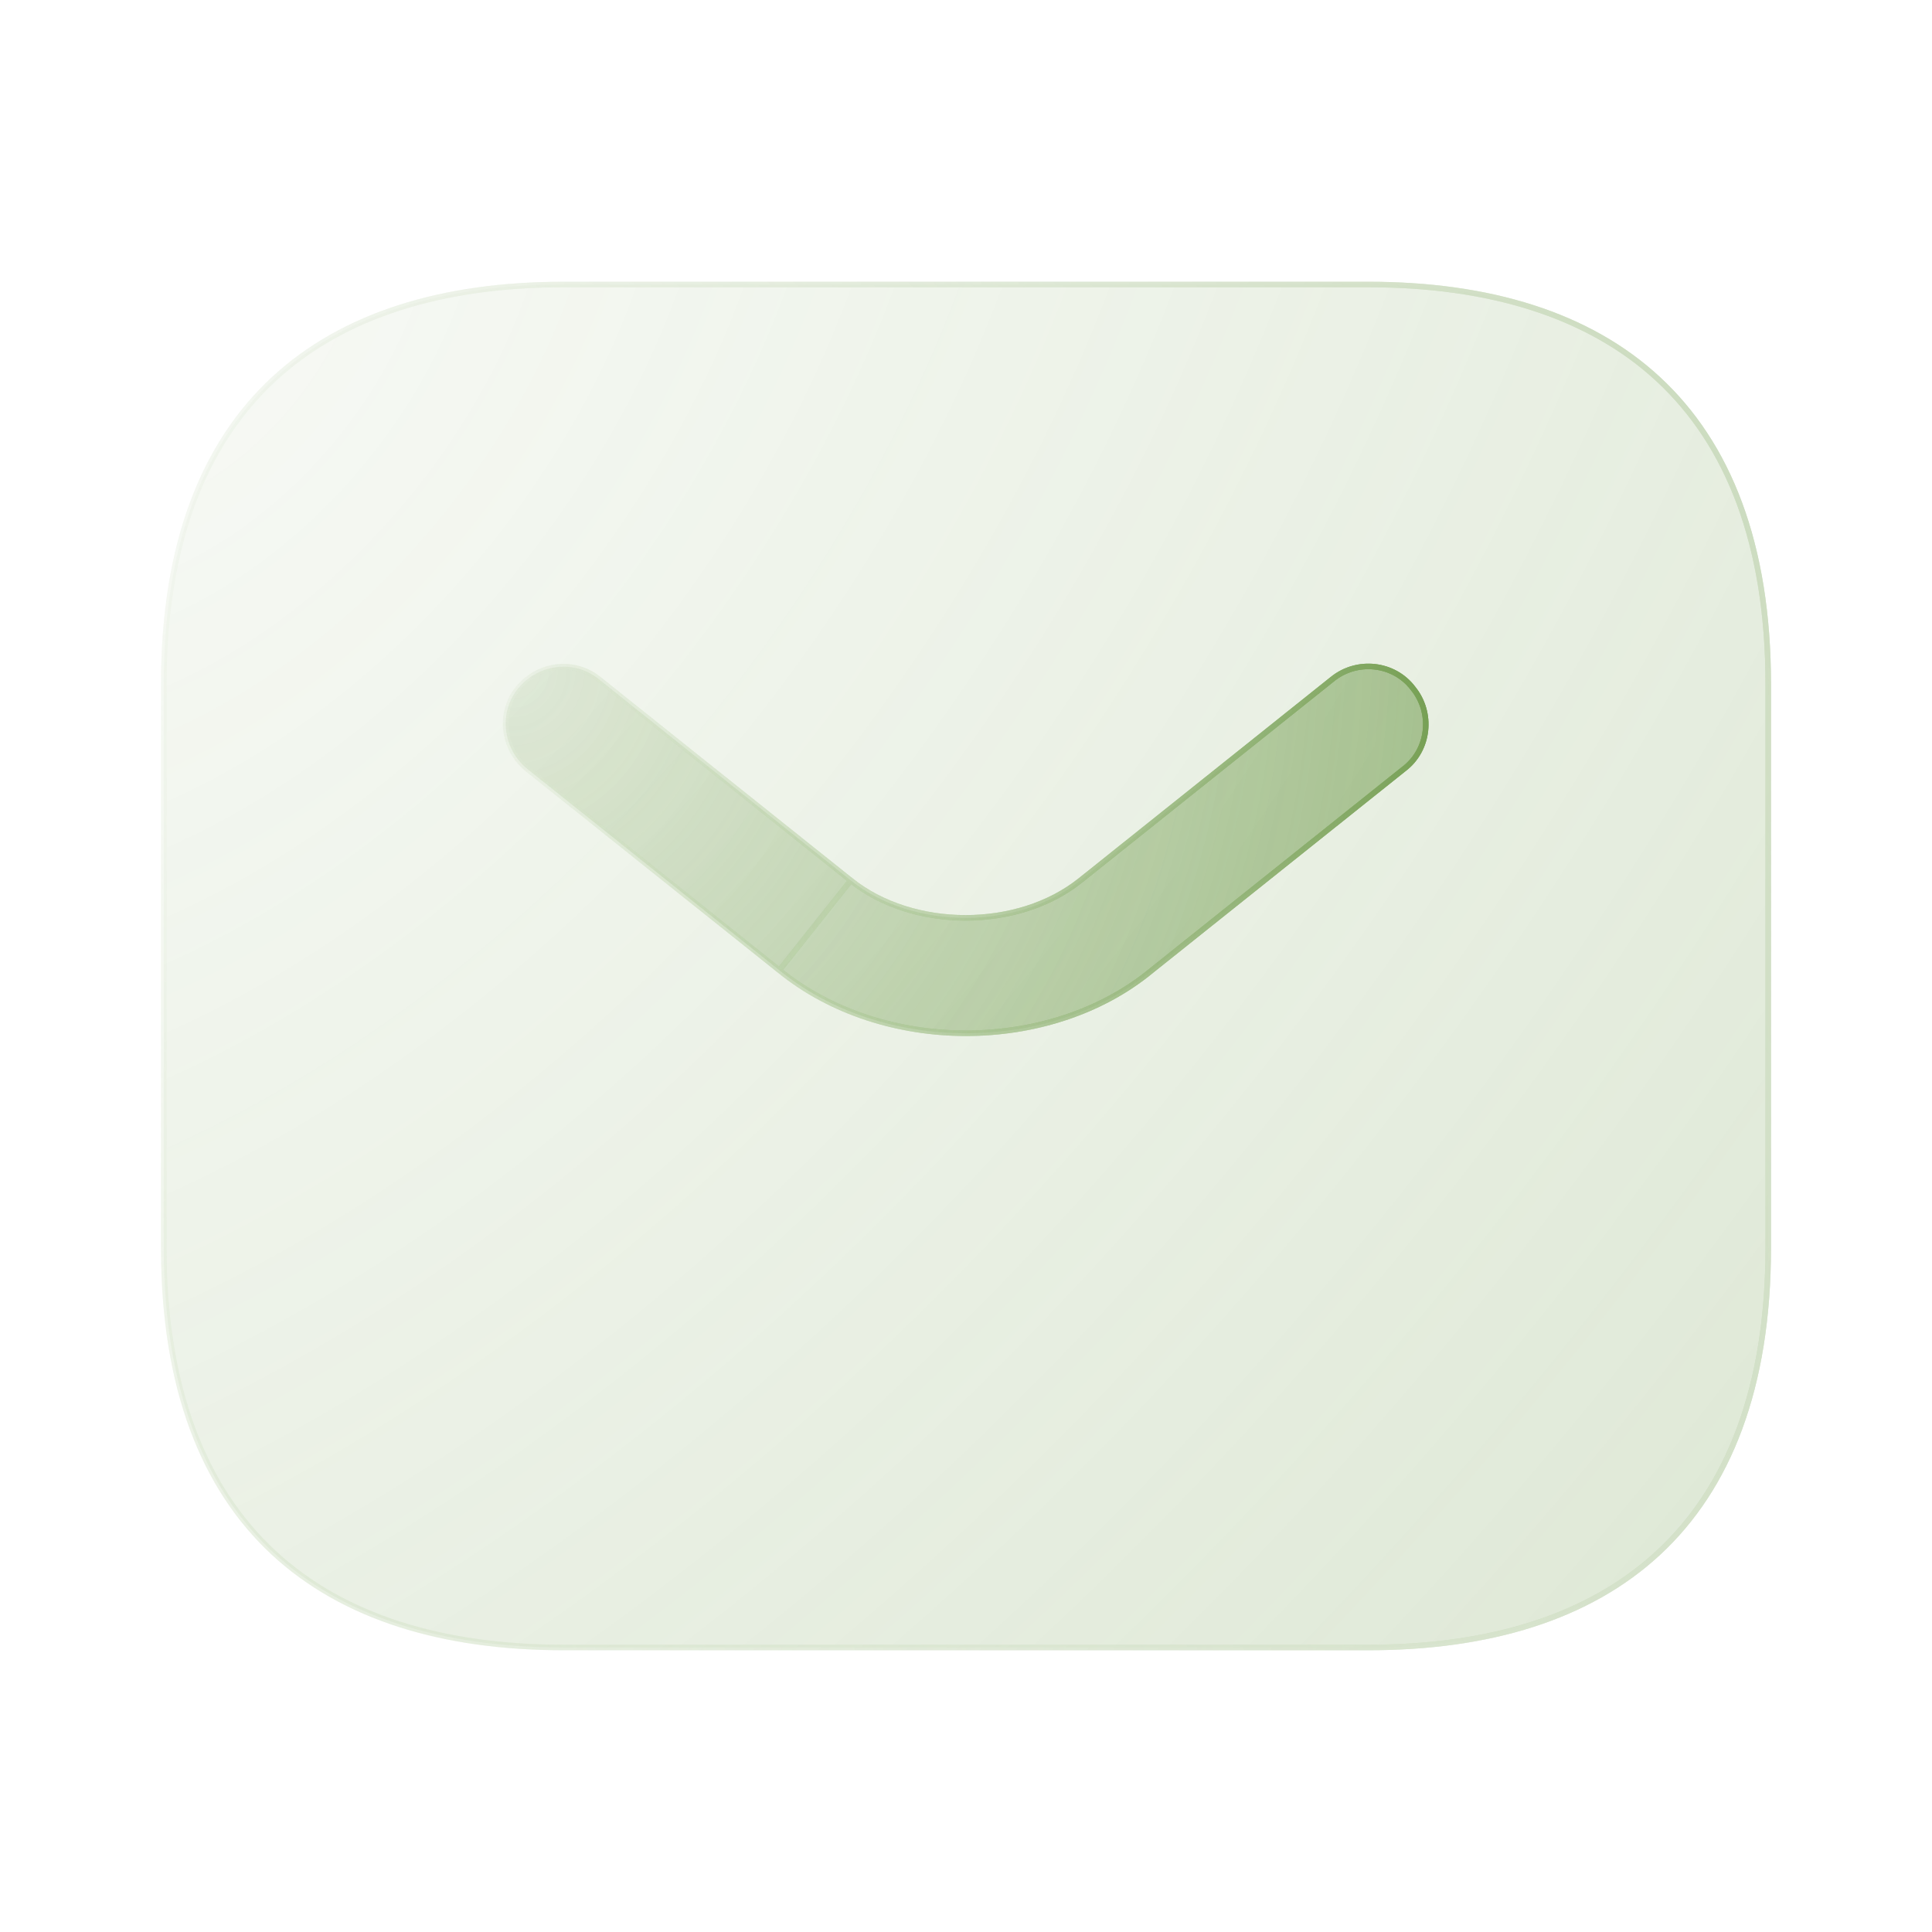 <?xml version="1.0" encoding="UTF-8"?> <svg xmlns="http://www.w3.org/2000/svg" width="300" height="300" viewBox="0 0 300 300" fill="none"> <g filter="url(#filter0_b_276_11)"> <g opacity="0.4"> <path d="M212.5 255.821H87.5C68.816 255.821 53.311 251.149 42.48 241.092C31.654 231.039 25.429 215.543 25.429 193.75V106.25C25.429 84.457 31.654 68.961 42.48 58.908C53.311 48.85 68.816 44.179 87.5 44.179H212.5C231.184 44.179 246.689 48.85 257.52 58.908C268.346 68.961 274.571 84.457 274.571 106.25V193.75C274.571 215.543 268.346 231.039 257.52 241.092C246.689 251.149 231.184 255.821 212.5 255.821Z" fill="url(#paint0_radial_276_11)"></path> <path d="M212.5 255.821H87.5C68.816 255.821 53.311 251.149 42.48 241.092C31.654 231.039 25.429 215.543 25.429 193.75V106.25C25.429 84.457 31.654 68.961 42.48 58.908C53.311 48.85 68.816 44.179 87.5 44.179H212.5C231.184 44.179 246.689 48.85 257.52 58.908C268.346 68.961 274.571 84.457 274.571 106.25V193.75C274.571 215.543 268.346 231.039 257.52 241.092C246.689 251.149 231.184 255.821 212.5 255.821Z" stroke="url(#paint1_radial_276_11)" stroke-width="0.859"></path> <path d="M212.5 255.821H87.5C68.816 255.821 53.311 251.149 42.48 241.092C31.654 231.039 25.429 215.543 25.429 193.75V106.25C25.429 84.457 31.654 68.961 42.48 58.908C53.311 48.85 68.816 44.179 87.5 44.179H212.5C231.184 44.179 246.689 48.85 257.52 58.908C268.346 68.961 274.571 84.457 274.571 106.25V193.75C274.571 215.543 268.346 231.039 257.52 241.092C246.689 251.149 231.184 255.821 212.5 255.821Z" stroke="url(#paint2_radial_276_11)" stroke-width="0.859"></path> <path d="M212.5 255.821H87.5C68.816 255.821 53.311 251.149 42.48 241.092C31.654 231.039 25.429 215.543 25.429 193.75V106.25C25.429 84.457 31.654 68.961 42.48 58.908C53.311 48.85 68.816 44.179 87.5 44.179H212.5C231.184 44.179 246.689 48.85 257.52 58.908C268.346 68.961 274.571 84.457 274.571 106.25V193.75C274.571 215.543 268.346 231.039 257.52 241.092C246.689 251.149 231.184 255.821 212.5 255.821Z" stroke="url(#paint3_linear_276_11)" stroke-width="0.859"></path> </g> <path d="M121.018 150.664L121.022 150.667C129.059 157.22 139.584 160.445 150 160.445C160.417 160.445 170.941 157.22 178.851 150.669L178.857 150.664L178.857 150.664L217.982 119.414L217.991 119.407L217.991 119.407C221.916 116.434 222.519 110.713 219.417 106.895L219.412 106.89L219.408 106.884C216.434 102.959 210.714 102.356 206.896 105.458L206.893 105.46L167.769 136.71C162.929 140.594 156.423 142.523 149.938 142.523C143.453 142.523 136.947 140.594 132.107 136.71L121.018 150.664ZM121.018 150.664L81.896 119.416C81.896 119.416 81.895 119.416 81.895 119.415C78.071 116.307 77.366 110.702 80.459 106.895C83.567 103.07 89.173 102.365 92.98 105.458L92.982 105.46L132.106 136.71L121.018 150.664Z" fill="url(#paint4_radial_276_11)"></path> <path d="M121.018 150.664L121.022 150.667C129.059 157.22 139.584 160.445 150 160.445C160.417 160.445 170.941 157.22 178.851 150.669L178.857 150.664L178.857 150.664L217.982 119.414L217.991 119.407L217.991 119.407C221.916 116.434 222.519 110.713 219.417 106.895L219.412 106.89L219.408 106.884C216.434 102.959 210.714 102.356 206.896 105.458L206.893 105.46L167.769 136.71C162.929 140.594 156.423 142.523 149.938 142.523C143.453 142.523 136.947 140.594 132.107 136.71L121.018 150.664ZM121.018 150.664L81.896 119.416C81.896 119.416 81.895 119.416 81.895 119.415C78.071 116.307 77.366 110.702 80.459 106.895C83.567 103.07 89.173 102.365 92.98 105.458L92.982 105.46L132.106 136.71L121.018 150.664Z" stroke="url(#paint5_radial_276_11)" stroke-width="0.859"></path> <path d="M121.018 150.664L121.022 150.667C129.059 157.22 139.584 160.445 150 160.445C160.417 160.445 170.941 157.22 178.851 150.669L178.857 150.664L178.857 150.664L217.982 119.414L217.991 119.407L217.991 119.407C221.916 116.434 222.519 110.713 219.417 106.895L219.412 106.89L219.408 106.884C216.434 102.959 210.714 102.356 206.896 105.458L206.893 105.46L167.769 136.71C162.929 140.594 156.423 142.523 149.938 142.523C143.453 142.523 136.947 140.594 132.107 136.71L121.018 150.664ZM121.018 150.664L81.896 119.416C81.896 119.416 81.895 119.416 81.895 119.415C78.071 116.307 77.366 110.702 80.459 106.895C83.567 103.07 89.173 102.365 92.98 105.458L92.982 105.46L132.106 136.71L121.018 150.664Z" stroke="url(#paint6_radial_276_11)" stroke-width="0.859"></path> <path d="M121.018 150.664L121.022 150.667C129.059 157.22 139.584 160.445 150 160.445C160.417 160.445 170.941 157.22 178.851 150.669L178.857 150.664L178.857 150.664L217.982 119.414L217.991 119.407L217.991 119.407C221.916 116.434 222.519 110.713 219.417 106.895L219.412 106.89L219.408 106.884C216.434 102.959 210.714 102.356 206.896 105.458L206.893 105.46L167.769 136.71C162.929 140.594 156.423 142.523 149.938 142.523C143.453 142.523 136.947 140.594 132.107 136.71L121.018 150.664ZM121.018 150.664L81.896 119.416C81.896 119.416 81.895 119.416 81.895 119.415C78.071 116.307 77.366 110.702 80.459 106.895C83.567 103.07 89.173 102.365 92.98 105.458L92.982 105.46L132.106 136.71L121.018 150.664Z" stroke="url(#paint7_linear_276_11)" stroke-width="0.859"></path> </g> <defs> <filter id="filter0_b_276_11" x="22.137" y="40.887" width="255.726" height="218.226" filterUnits="userSpaceOnUse" color-interpolation-filters="sRGB"> <feFlood flood-opacity="0" result="BackgroundImageFix"></feFlood> <feGaussianBlur in="BackgroundImageFix" stdDeviation="1.431"></feGaussianBlur> <feComposite in2="SourceAlpha" operator="in" result="effect1_backgroundBlur_276_11"></feComposite> <feBlend mode="normal" in="SourceGraphic" in2="effect1_backgroundBlur_276_11" result="shape"></feBlend> </filter> <radialGradient id="paint0_radial_276_11" cx="0" cy="0" r="1" gradientUnits="userSpaceOnUse" gradientTransform="translate(27.249 50.072) rotate(39.453) scale(315.893 496.044)"> <stop stop-color="#709B4C" stop-opacity="0.14"></stop> <stop offset="1" stop-color="#709B4C" stop-opacity="0.57"></stop> </radialGradient> <radialGradient id="paint1_radial_276_11" cx="0" cy="0" r="1" gradientUnits="userSpaceOnUse" gradientTransform="translate(27.249 50.072) rotate(39.453) scale(315.893 496.044)"> <stop stop-color="#7BAB54" stop-opacity="0"></stop> <stop offset="0.51" stop-color="#75A350" stop-opacity="0.51"></stop> <stop offset="1" stop-color="#709B4C"></stop> </radialGradient> <radialGradient id="paint2_radial_276_11" cx="0" cy="0" r="1" gradientUnits="userSpaceOnUse" gradientTransform="translate(28.439 249.752) rotate(-39.443) scale(314.305 493.001)"> <stop stop-color="white" stop-opacity="0"></stop> <stop offset="1" stop-color="#709B4C"></stop> </radialGradient> <linearGradient id="paint3_linear_276_11" x1="29.63" y1="49.545" x2="300.939" y2="195.376" gradientUnits="userSpaceOnUse"> <stop stop-color="white" stop-opacity="0.2"></stop> <stop offset="1" stop-color="white" stop-opacity="0"></stop> </linearGradient> <radialGradient id="paint4_radial_276_11" cx="0" cy="0" r="1" gradientUnits="userSpaceOnUse" gradientTransform="translate(79.384 104.772) rotate(21.281) scale(150.496 162.889)"> <stop stop-color="#709B4C" stop-opacity="0.14"></stop> <stop offset="1" stop-color="#709B4C" stop-opacity="0.57"></stop> </radialGradient> <radialGradient id="paint5_radial_276_11" cx="0" cy="0" r="1" gradientUnits="userSpaceOnUse" gradientTransform="translate(79.384 104.772) rotate(21.281) scale(150.496 162.889)"> <stop stop-color="#7BAB54" stop-opacity="0"></stop> <stop offset="0.51" stop-color="#75A350" stop-opacity="0.51"></stop> <stop offset="1" stop-color="#709B4C"></stop> </radialGradient> <radialGradient id="paint6_radial_276_11" cx="0" cy="0" r="1" gradientUnits="userSpaceOnUse" gradientTransform="translate(80.069 159.106) rotate(-21.274) scale(149.754 161.873)"> <stop stop-color="white" stop-opacity="0"></stop> <stop offset="1" stop-color="#709B4C"></stop> </radialGradient> <linearGradient id="paint7_linear_276_11" x1="80.753" y1="104.629" x2="168.556" y2="204.345" gradientUnits="userSpaceOnUse"> <stop stop-color="white" stop-opacity="0.2"></stop> <stop offset="1" stop-color="white" stop-opacity="0"></stop> </linearGradient> </defs> </svg> 